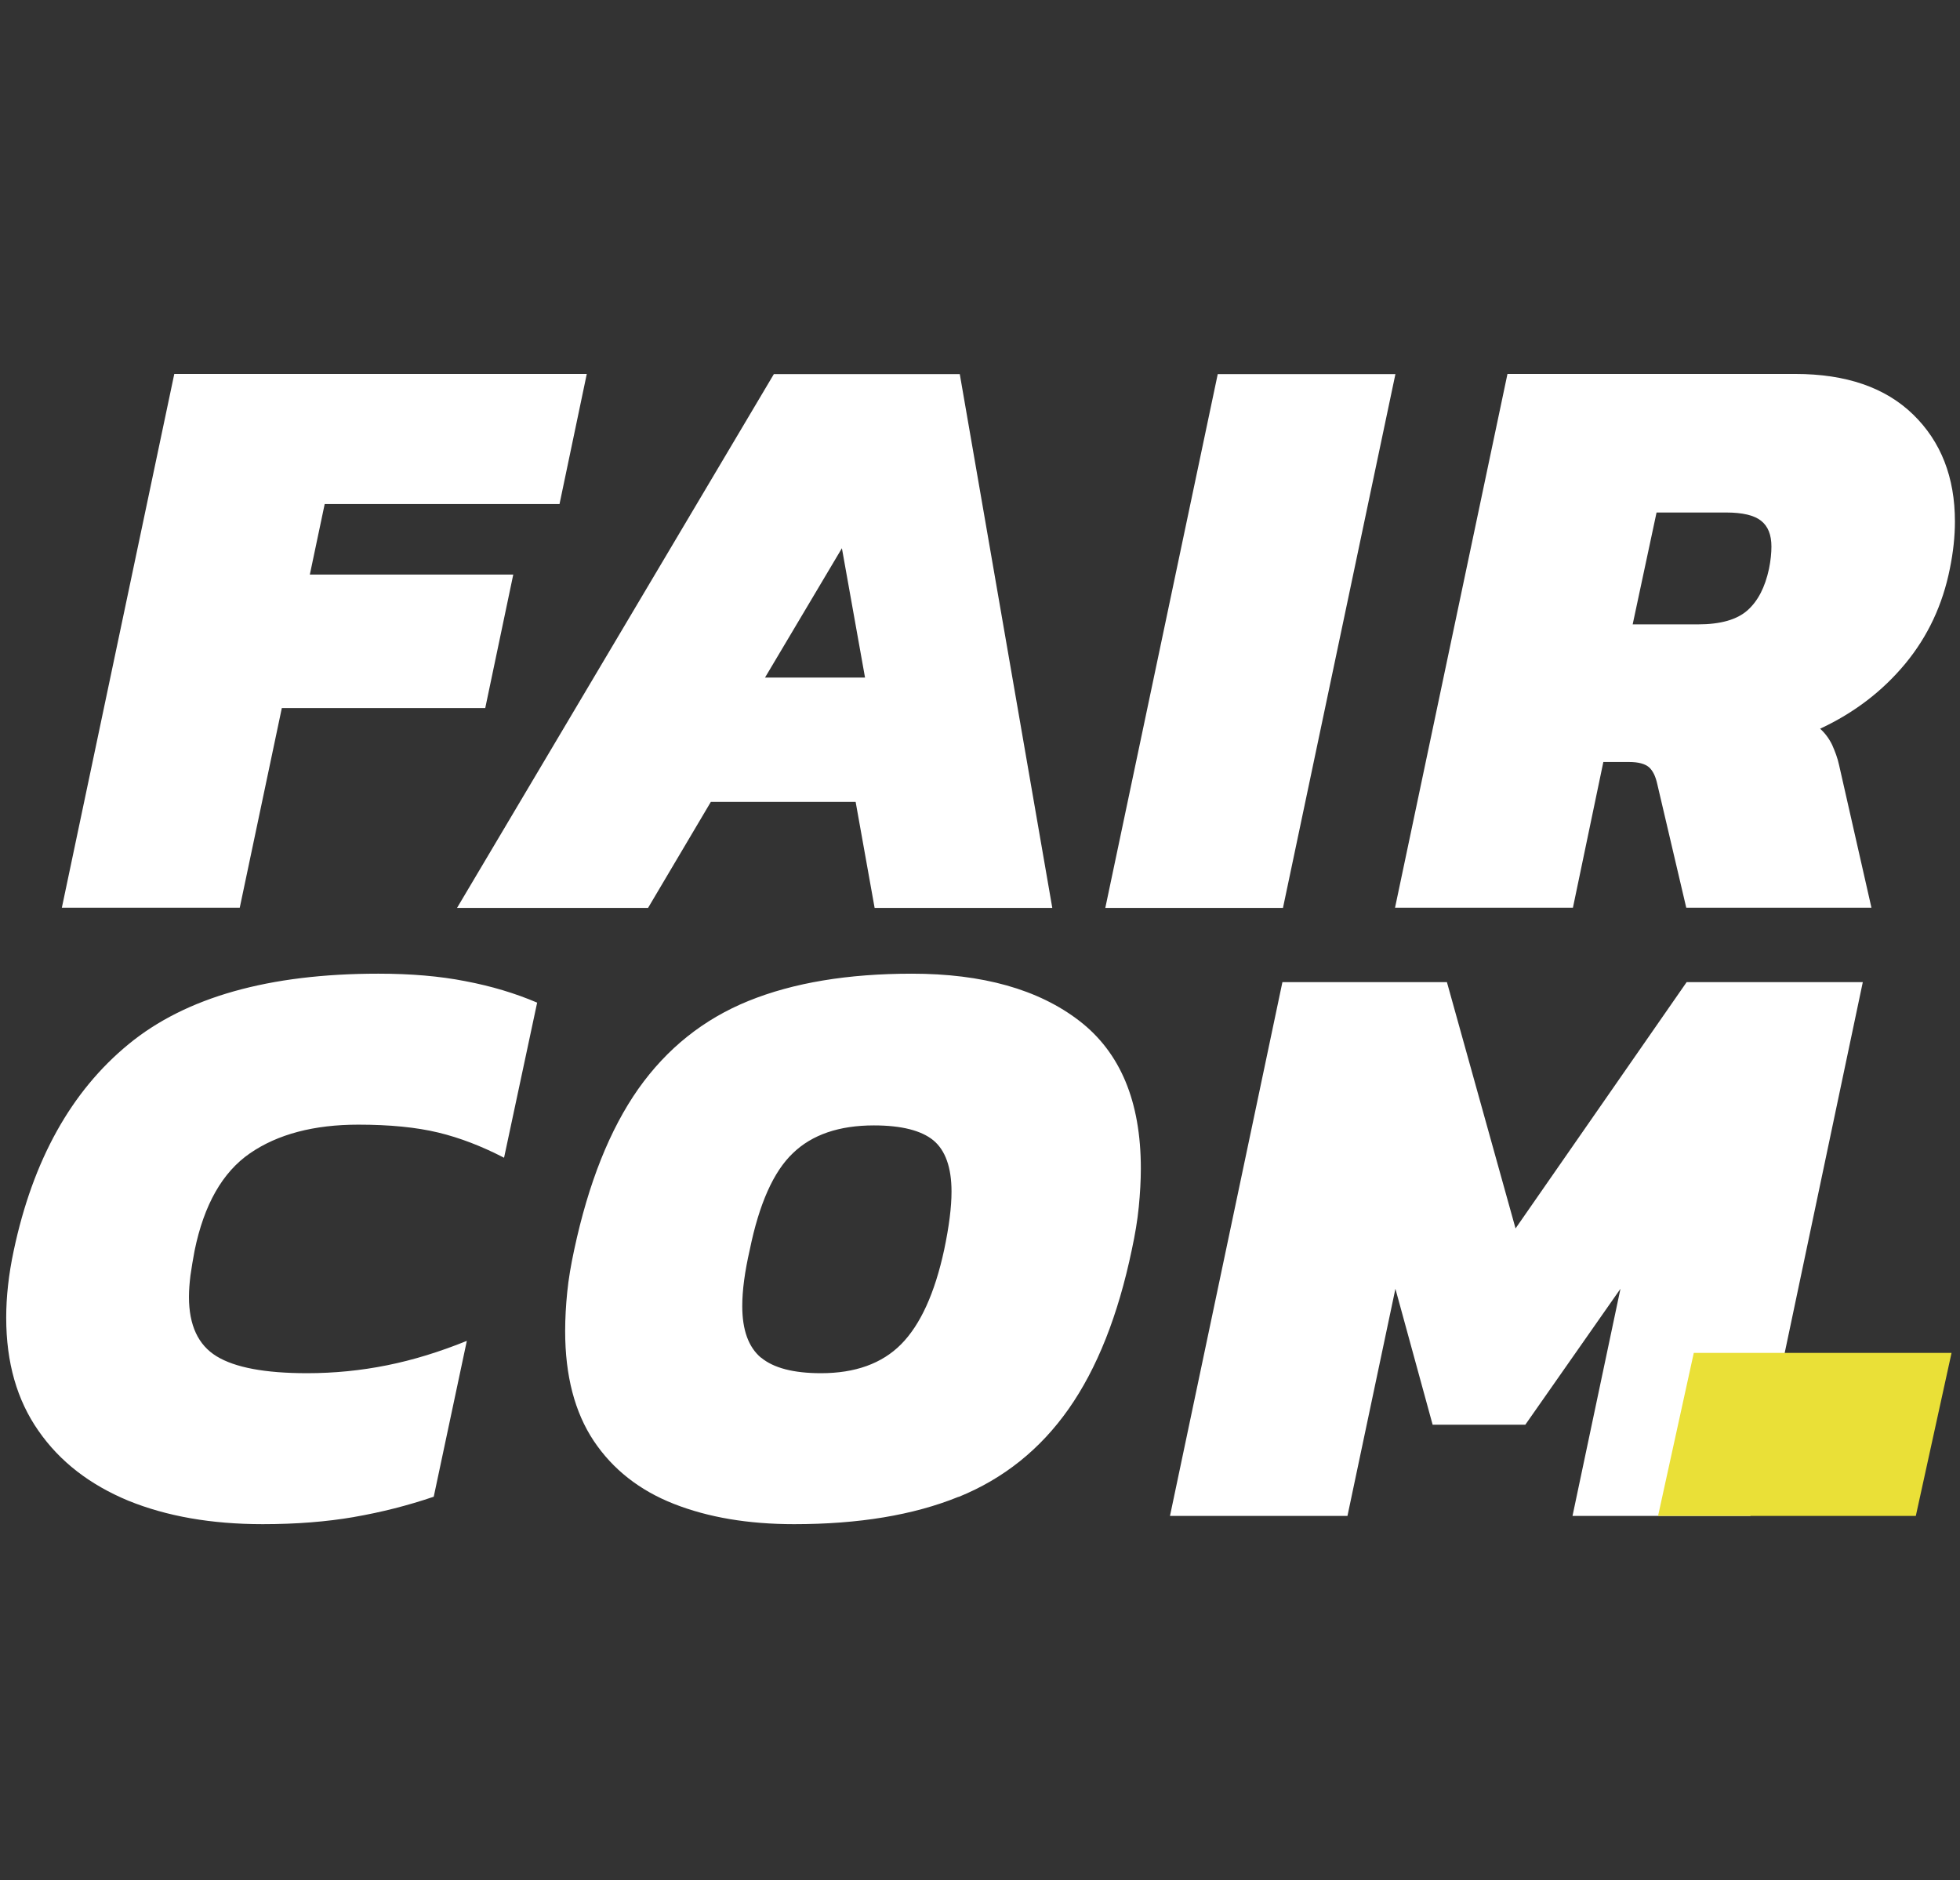 <?xml version="1.0" encoding="UTF-8"?><svg id="Layer_1" xmlns="http://www.w3.org/2000/svg" xmlns:xlink="http://www.w3.org/1999/xlink" viewBox="0 0 104.25 100"><rect x="0" y="0" width="104.25" height="100" fill="#333333" stroke="none"/><defs><clipPath id="clippath"><rect x="-28.49" y="-15" width="161" height="130" fill="none" stroke-width="0"/></clipPath><mask id="mask" x="-28.49" y="-15" width="161" height="130" maskUnits="userSpaceOnUse"><g id="mask0_1_360"><g id="clippath-2"><path id="Vector" d="M132.51-15H-28.49V115h161V-15Z" fill="#fff" stroke-width="0"/></g></g></mask></defs><g clip-path="url(#clippath)"><g id="Ebene_1"><g id="Clip_path_group"><g mask="url(#mask)"><g id="Group"><path id="Vector_2" d="M71.67,80.63l2.55-12.08,1.98,7.23h4.93l5.06-7.23-2.55,12.08h9.46l5.98-28.39h-9.37l-9.1,13.1-3.65-13.1h-8.75l-5.98,28.39h9.46-.02ZM40.47,72.21c-.66-.56-.99-1.47-.99-2.74,0-.83.13-1.82.4-3,.5-2.44,1.26-4.15,2.29-5.13,1.02-.99,2.47-1.48,4.31-1.48,1.47,0,2.52.27,3.16.79.64.53.97,1.44.97,2.73,0,.83-.13,1.85-.39,3.09-.5,2.32-1.27,4-2.29,5.03-1.02,1.03-2.45,1.54-4.26,1.54-1.47,0-2.53-.28-3.19-.83M50.99,79.62c2.39-.97,4.34-2.53,5.85-4.68,1.51-2.15,2.63-4.97,3.36-8.47.17-.79.3-1.55.37-2.27.07-.72.11-1.4.11-2.05,0-3.56-1.09-6.17-3.27-7.85-2.18-1.68-5.16-2.51-8.91-2.51-3.4,0-6.3.48-8.69,1.45-2.39.97-4.34,2.53-5.86,4.68-1.51,2.15-2.65,5-3.41,8.56-.17.79-.3,1.54-.37,2.25-.07.7-.11,1.39-.11,2.07,0,2.38.51,4.32,1.52,5.84,1.01,1.51,2.43,2.63,4.26,3.35,1.83.72,3.96,1.08,6.4,1.08,3.43,0,6.34-.48,8.73-1.45M18.82,80.69c1.45-.25,2.87-.61,4.25-1.08l1.76-8.29c-1.43.58-2.85,1.02-4.25,1.3-1.39.28-2.81.42-4.25.42-2.23,0-3.83-.3-4.81-.9-.98-.6-1.47-1.65-1.47-3.16,0-.35.03-.73.08-1.14.06-.41.13-.85.22-1.32.5-2.44,1.48-4.17,2.95-5.18,1.47-1.01,3.39-1.52,5.76-1.52,1.67,0,3.09.14,4.25.42,1.16.28,2.32.73,3.5,1.34l1.76-8.25c-1.17-.5-2.44-.88-3.81-1.14-1.37-.27-2.91-.4-4.64-.4-5.81,0-10.24,1.25-13.28,3.75-3.05,2.5-5.09,6.16-6.11,10.98-.27,1.26-.4,2.45-.4,3.57,0,2.38.57,4.38,1.72,6.02,1.14,1.64,2.73,2.86,4.77,3.71,2.04.83,4.42,1.25,7.15,1.25,1.79,0,3.41-.13,4.86-.38" fill="#fff" stroke-width="0"/><path id="Vector_3" d="M88.11,27.26h3.7c.88,0,1.5.15,1.86.44.37.29.55.75.55,1.37,0,.35-.04.75-.13,1.19-.21.97-.58,1.7-1.14,2.2-.56.5-1.44.75-2.64.75h-3.47l1.27-5.95h0ZM83.66,48.29l1.62-7.76h1.37c.5,0,.85.1,1.06.28.21.19.35.49.44.9l1.54,6.57h9.85l-1.72-7.58c-.08-.38-.22-.74-.37-1.08-.16-.33-.38-.63-.64-.86,1.82-.85,3.32-2,4.53-3.46,1.2-1.45,1.99-3.14,2.37-5.05.18-.88.27-1.72.27-2.51,0-2.35-.74-4.25-2.22-5.69-1.48-1.44-3.57-2.16-6.27-2.16h-15.31l-5.98,28.39h9.46ZM68.24,48.29l5.98-28.39h-9.45l-5.98,28.39h9.45ZM44.78,29.16l1.23,6.88h-5.32l4.09-6.88ZM34.47,48.29l3.34-5.64h7.7l1.01,5.64h9.45l-4.92-28.39h-9.89l-16.85,28.39h10.17ZM12.75,48.29l2.24-10.63h10.82l1.49-7.1h-10.82l.79-3.75h12.49l1.45-6.92H9.27l-5.98,28.39h9.46Z" fill="#fff" stroke-width="0"/><path id="Vector_4" d="M90.09,71.96l-1.9,8.67h13.71l1.9-8.67h-13.71Z" fill="#eae037" stroke-width="0"/></g></g></g></g></g></svg>